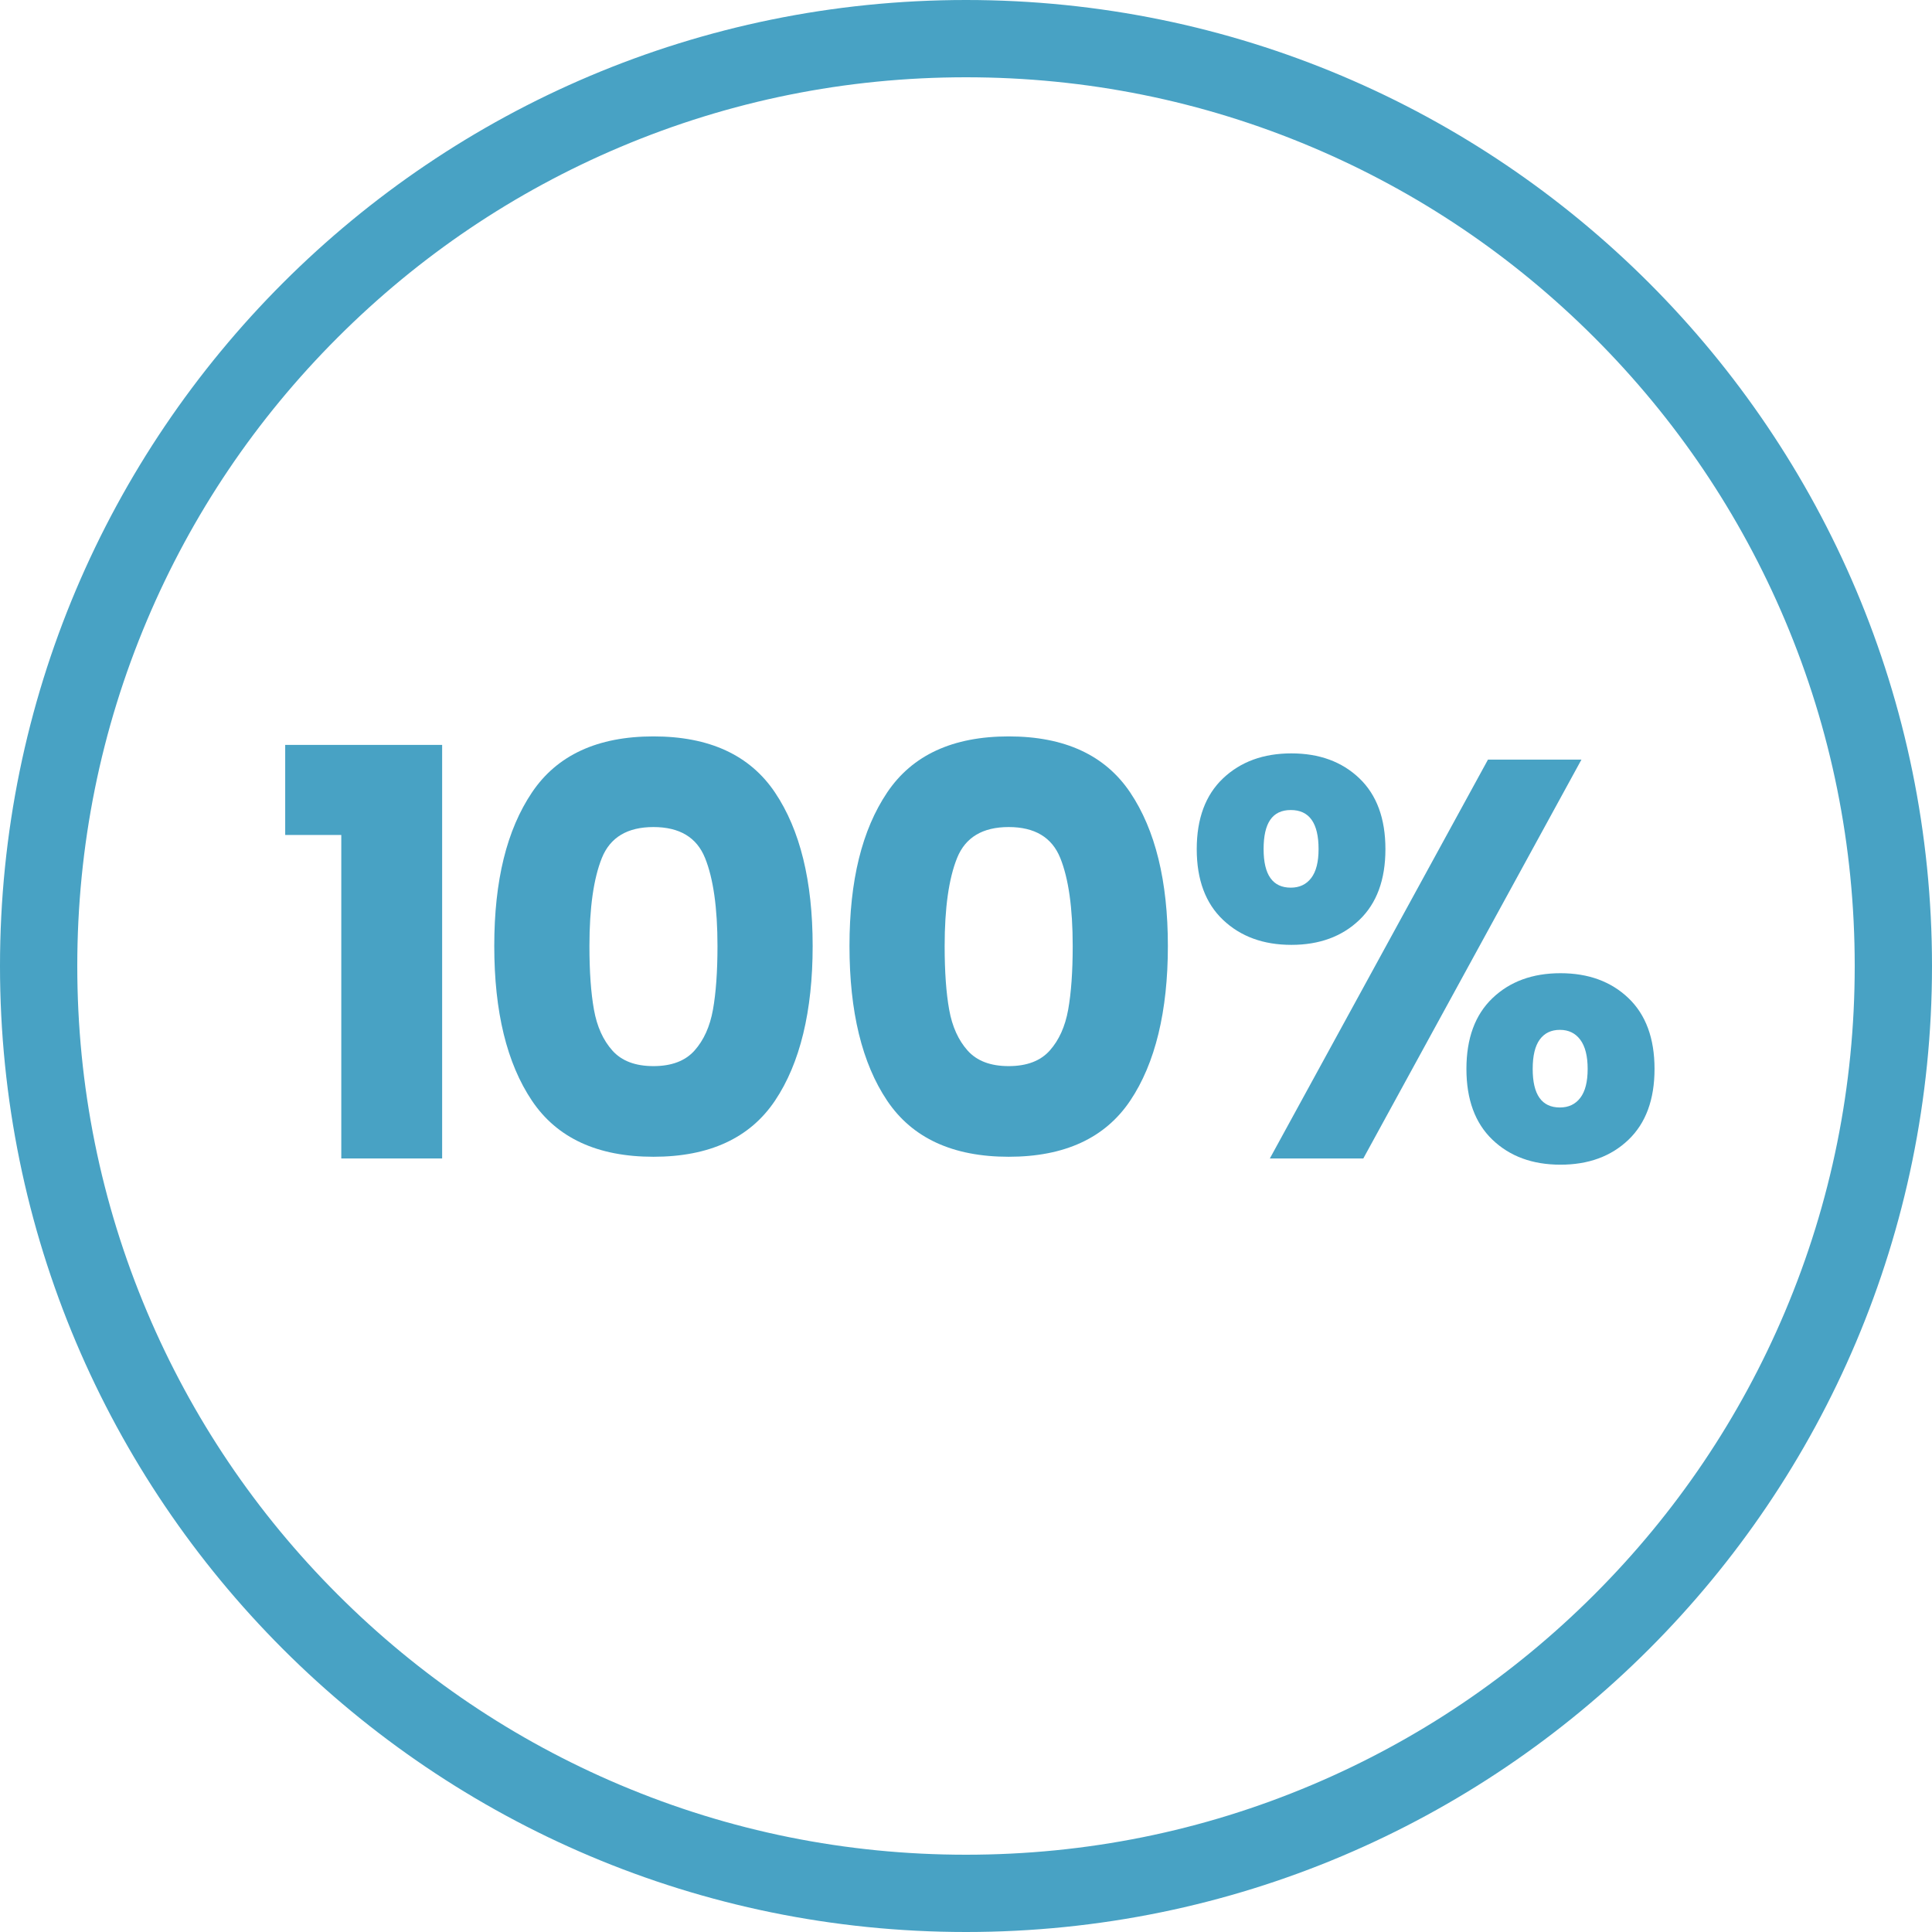 <?xml version="1.0" encoding="UTF-8"?>
<svg xmlns="http://www.w3.org/2000/svg" viewBox="0 0 1000 1000">
  <defs>
    <style>
      .cls-1 {
        fill: #48a2c4;
      }
    </style>
  </defs>
  <g id="Cirkel">
    <path class="cls-1" d="M500,40c62.12,0,122.36,12.16,179.04,36.13,54.77,23.17,103.97,56.34,146.23,98.6,42.26,42.26,75.43,91.46,98.6,146.23,23.98,56.69,36.13,116.92,36.13,179.04s-12.16,122.35-36.13,179.04c-23.17,54.77-56.34,103.97-98.6,146.23-42.26,42.26-91.46,75.43-146.23,98.6-56.69,23.98-116.92,36.13-179.04,36.13s-122.36-12.16-179.04-36.13c-54.77-23.17-103.97-56.34-146.23-98.6-42.26-42.26-75.43-91.46-98.6-146.23-23.98-56.69-36.13-116.92-36.13-179.04s12.16-122.35,36.13-179.04c23.17-54.77,56.34-103.97,98.6-146.23,42.26-42.26,91.46-75.43,146.23-98.6,56.69-23.98,116.92-36.13,179.04-36.13M500,0C223.86,0,0,223.86,0,500s223.86,500,500,500,500-223.86,500-500S776.14,0,500,0h0Z"/>
  </g>
  <g id="Ikon">
    <g>
      <path class="cls-1" d="M147.62,432.18v-46.62h81.23v214.06h-52.2v-167.44h-29.03Z"/>
      <path class="cls-1" d="M275.33,410.19c13-19.35,33.97-29.03,62.9-29.03s49.9,9.68,62.9,29.03c13,19.35,19.5,45.85,19.5,79.47s-6.5,60.7-19.5,80.05c-13,19.35-33.97,29.03-62.9,29.03s-49.9-9.68-62.9-29.03c-13-19.35-19.5-46.04-19.5-80.05s6.5-60.11,19.5-79.47ZM364.91,444.06c-4.3-10.65-13.2-15.98-26.68-15.98s-22.39,5.33-26.69,15.98c-4.3,10.66-6.45,25.86-6.45,45.6,0,13.3.78,24.29,2.35,32.99,1.56,8.7,4.74,15.74,9.53,21.11,4.79,5.38,11.88,8.06,21.26,8.06s16.47-2.69,21.26-8.06c4.79-5.37,7.96-12.41,9.53-21.11,1.56-8.7,2.35-19.69,2.35-32.99,0-19.74-2.15-34.94-6.45-45.6Z"/>
      <path class="cls-1" d="M459.19,410.19c13-19.35,33.97-29.03,62.9-29.03s49.9,9.68,62.9,29.03c13,19.35,19.5,45.85,19.5,79.47s-6.5,60.7-19.5,80.05c-13,19.35-33.97,29.03-62.9,29.03s-49.9-9.68-62.9-29.03c-13-19.35-19.5-46.04-19.5-80.05s6.5-60.11,19.5-79.47ZM548.77,444.06c-4.3-10.65-13.2-15.98-26.68-15.98s-22.39,5.33-26.69,15.98c-4.3,10.66-6.45,25.86-6.45,45.6,0,13.3.78,24.29,2.35,32.99,1.56,8.7,4.74,15.74,9.53,21.11,4.79,5.38,11.88,8.06,21.26,8.06s16.47-2.69,21.26-8.06c4.79-5.37,7.96-12.41,9.53-21.11,1.56-8.7,2.35-19.69,2.35-32.99,0-19.74-2.15-34.94-6.45-45.6Z"/>
      <path class="cls-1" d="M633.07,402.85c9.09-8.6,20.87-12.9,35.34-12.9s26.19,4.3,35.19,12.9c8.99,8.6,13.49,20.82,13.49,36.66s-4.5,28.05-13.49,36.65c-8.99,8.61-20.72,12.9-35.19,12.9s-26.25-4.3-35.34-12.9c-9.09-8.6-13.64-20.82-13.64-36.65s4.55-28.05,13.64-36.66ZM654.04,439.51c0,13.3,4.69,19.94,14.08,19.94,4.49,0,8.01-1.66,10.56-4.99,2.54-3.32,3.81-8.31,3.81-14.96,0-13.49-4.79-20.23-14.37-20.23s-14.08,6.74-14.08,20.23ZM818.55,393.18l-112.9,206.44h-48.38l112.9-206.44h48.38ZM772.51,516.63c8.99-8.6,20.72-12.9,35.19-12.9s26.19,4.3,35.19,12.9c8.99,8.6,13.49,20.82,13.49,36.65s-4.5,28.05-13.49,36.66c-8.99,8.6-20.72,12.9-35.19,12.9s-26.2-4.3-35.19-12.9c-8.99-8.6-13.49-20.82-13.49-36.66s4.49-28.05,13.49-36.65ZM796.99,538.04c-2.45,3.33-3.67,8.41-3.67,15.25,0,13.3,4.69,19.94,14.08,19.94,4.5,0,8.01-1.66,10.56-4.99,2.54-3.32,3.81-8.31,3.81-14.96s-1.27-11.68-3.81-15.1c-2.54-3.42-6.06-5.13-10.56-5.13s-7.97,1.66-10.41,4.99Z"/>
    </g>
  </g>
</svg>